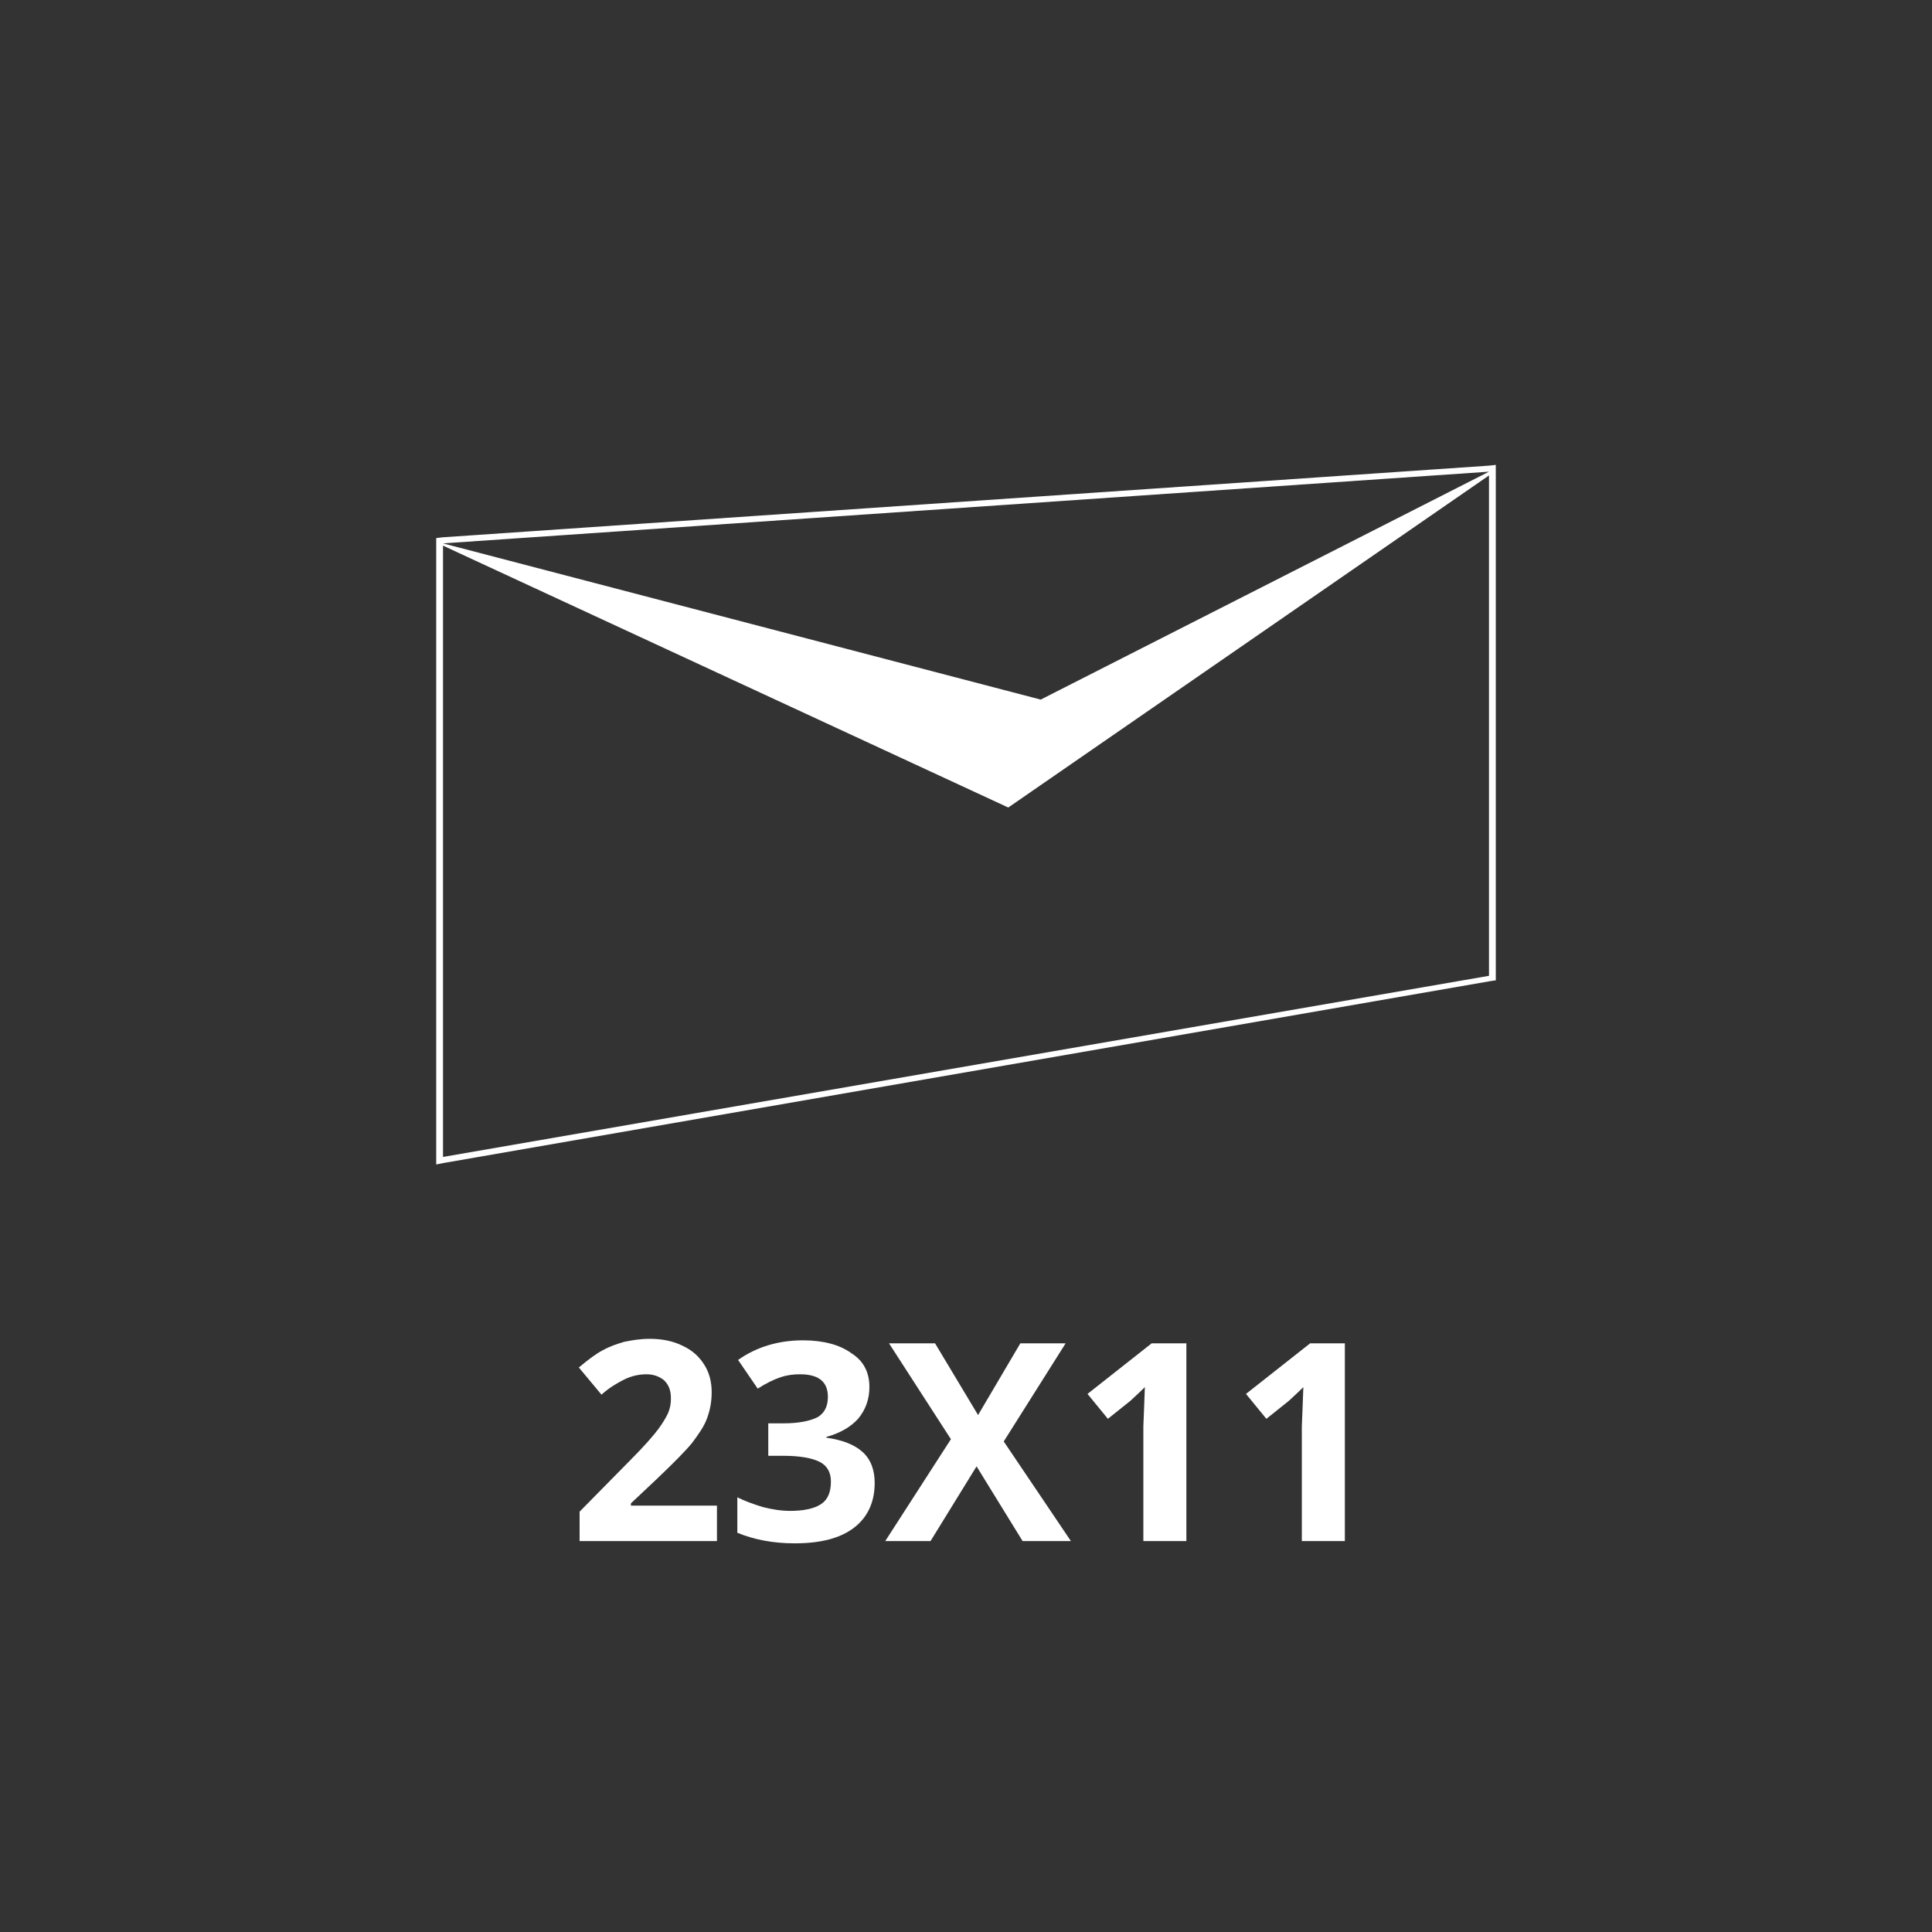 <?xml version="1.0" encoding="utf-8"?>
<!-- Generator: Adobe Illustrator 25.0.0, SVG Export Plug-In . SVG Version: 6.00 Build 0)  -->
<svg version="1.1" baseProfile="tiny" id="Livello_1"
	 xmlns="http://www.w3.org/2000/svg" xmlns:xlink="http://www.w3.org/1999/xlink" x="0px" y="0px" viewBox="0 0 256 256"
	 overflow="visible" xml:space="preserve">
<rect x="0" y="0" width="256" height="256" fill="#333333" stroke="none"/>
<path fill="#FFFFFF" d="M197.3,61.7L58.6,71.2l-0.8,0.1V72v81.3v1l1-0.2L197.5,130l0.7-0.1v-0.7V62.5v-0.9L197.3,61.7z M197.3,62.5
	l-59.4,30.2L58.7,72l0,0L197.3,62.5z M58.7,153.3v-81l74.9,34.7l63.7-44v66.3L58.7,153.3z"/>
<g>
	<path fill="#FFFFFF" d="M95.2,204.2H76.8v-3.9l6.6-6.7c2-2,3.2-3.4,3.8-4.2c0.6-0.8,1-1.5,1.3-2.1c0.3-0.7,0.4-1.3,0.4-2
		c0-1.1-0.3-1.8-0.9-2.4c-0.6-0.5-1.4-0.8-2.3-0.8c-1,0-2,0.2-3,0.7c-1,0.5-2,1.1-3,2l-3-3.6c1.3-1.1,2.4-1.9,3.2-2.3
		c0.9-0.5,1.8-0.8,2.8-1.1c1-0.2,2.1-0.4,3.4-0.4c1.6,0,3.1,0.3,4.3,0.9c1.3,0.6,2.2,1.4,2.9,2.5c0.7,1.1,1,2.3,1,3.7
		c0,1.2-0.2,2.3-0.6,3.4c-0.4,1.1-1.1,2.1-2,3.3c-0.9,1.1-2.5,2.7-4.7,4.8l-3.4,3.2v0.3h11.4V204.2z"/>
	<path fill="#FFFFFF" d="M115.2,183.8c0,1.6-0.5,3-1.5,4.2c-1,1.1-2.4,1.9-4.2,2.4v0.1c2.1,0.3,3.7,0.9,4.8,1.9
		c1.1,1,1.6,2.4,1.6,4.1c0,2.5-0.9,4.5-2.7,5.9c-1.8,1.4-4.4,2.1-7.9,2.1c-2.9,0-5.4-0.5-7.6-1.4v-4.7c1,0.5,2.1,0.9,3.4,1.3
		c1.2,0.3,2.4,0.5,3.6,0.5c1.8,0,3.2-0.3,4.1-0.9c0.9-0.6,1.3-1.6,1.3-3c0-1.2-0.5-2.1-1.5-2.6c-1-0.5-2.6-0.8-4.8-0.8h-2v-4.3h2
		c2,0,3.5-0.3,4.5-0.8c0.9-0.5,1.4-1.4,1.4-2.7c0-2-1.2-3-3.7-3c-0.9,0-1.7,0.1-2.6,0.4c-0.9,0.3-1.9,0.8-3,1.5l-2.6-3.8
		c2.4-1.7,5.3-2.6,8.6-2.6c2.7,0,4.9,0.6,6.4,1.7C114.4,180.3,115.2,181.8,115.2,183.8z"/>
	<path fill="#FFFFFF" d="M141.9,204.2h-6.4l-6.1-9.9l-6.1,9.9h-6l8.7-13.5l-8.2-12.7h6.1l5.7,9.5l5.6-9.5h6l-8.2,13L141.9,204.2z"/>
	<path fill="#FFFFFF" d="M157.1,204.2h-5.6V189l0.1-2.5l0.1-2.7c-0.9,0.9-1.6,1.5-1.9,1.8l-3,2.4l-2.7-3.3l8.5-6.7h4.6V204.2z"/>
	<path fill="#FFFFFF" d="M178.1,204.2h-5.6V189l0.1-2.5l0.1-2.7c-0.9,0.9-1.6,1.5-1.9,1.8l-3,2.4l-2.7-3.3l8.5-6.7h4.6V204.2z"/>
</g>
</svg>
